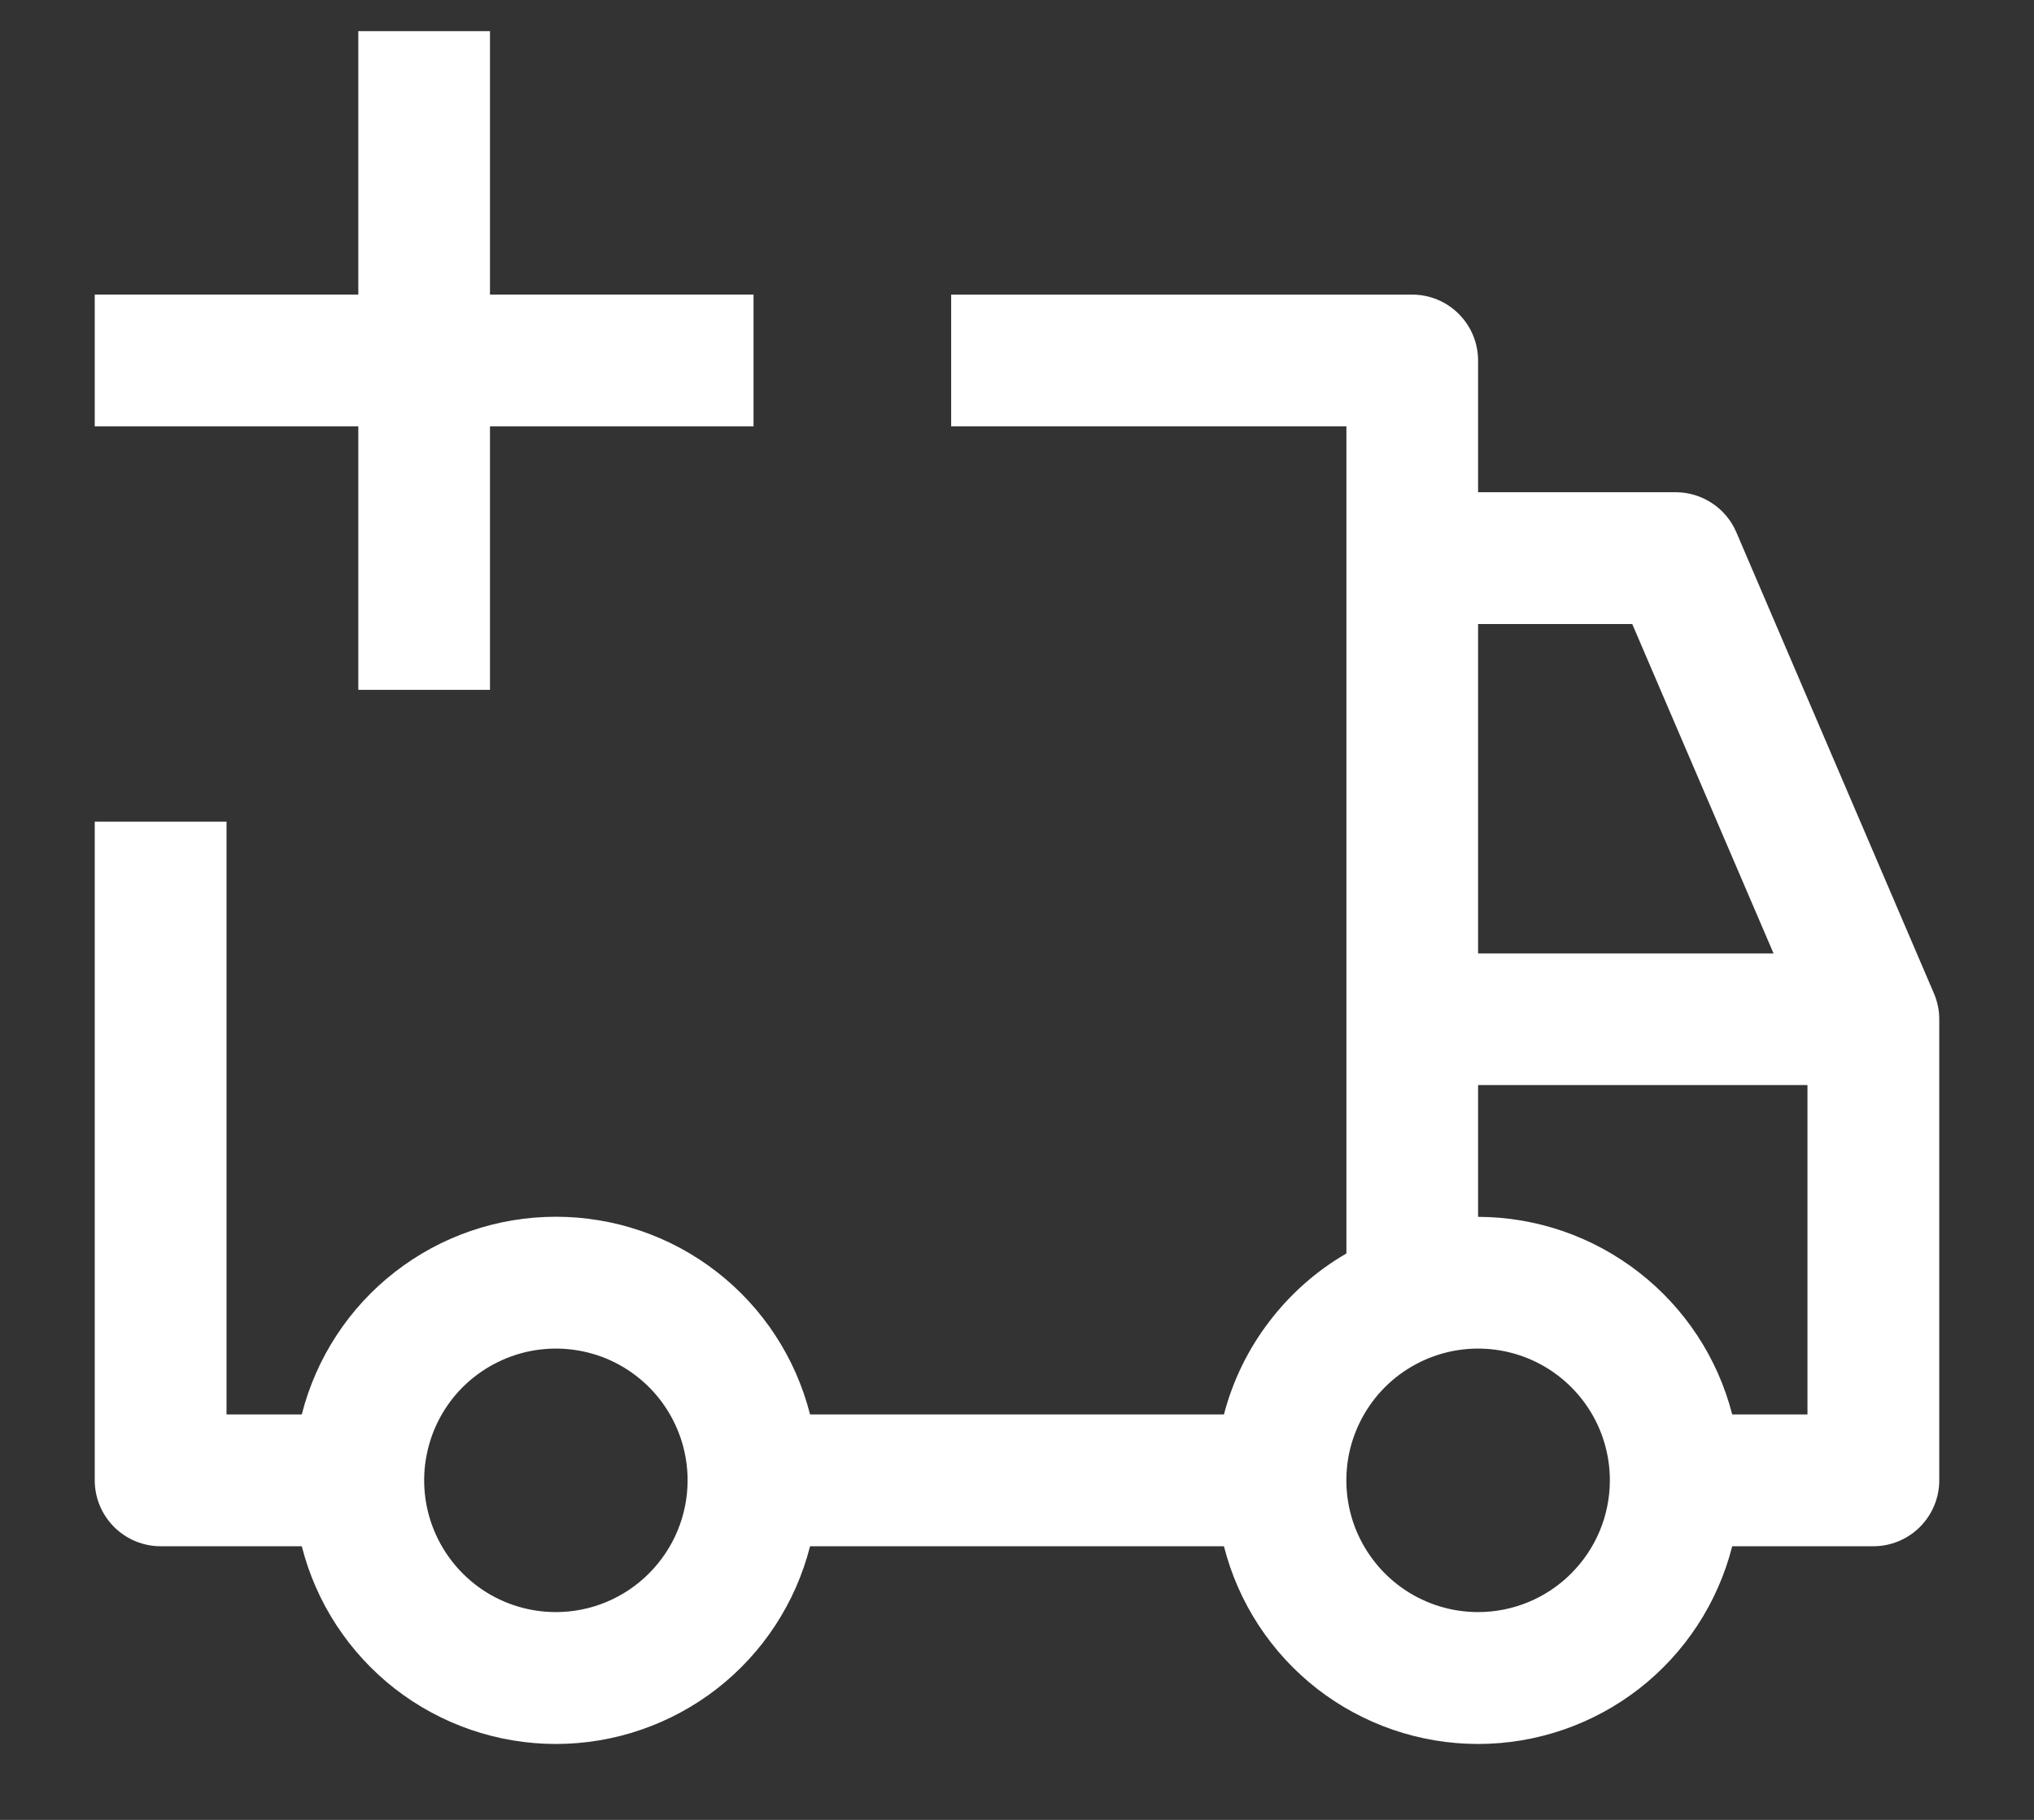 <svg width="19" height="17" viewBox="0 0 19 17" fill="none" xmlns="http://www.w3.org/2000/svg">
<rect x="0" y="0" width="19" height="17" fill="#333333" stroke="none"/>
<path d="M7.039 2.752H4.577V0.291H3.347V2.752H0.885V3.983H3.347V6.444H4.577V3.983H7.039V2.752Z" fill="white"/>
<path d="M18.065 9.279L16.219 4.971C16.172 4.861 16.093 4.766 15.992 4.7C15.892 4.634 15.774 4.598 15.653 4.598H13.807V3.368C13.807 3.204 13.742 3.048 13.627 2.933C13.512 2.817 13.355 2.752 13.192 2.752H8.885V3.983H12.577V11.709C12.296 11.872 12.051 12.089 11.855 12.347C11.658 12.605 11.515 12.899 11.433 13.213H7.567C7.433 12.685 7.127 12.216 6.697 11.882C6.267 11.547 5.737 11.366 5.193 11.366C4.648 11.366 4.119 11.547 3.689 11.882C3.259 12.216 2.953 12.685 2.819 13.213H2.116V7.675H0.885V13.828C0.885 13.992 0.95 14.148 1.066 14.264C1.181 14.379 1.337 14.444 1.501 14.444H2.819C2.953 14.972 3.259 15.44 3.689 15.775C4.119 16.109 4.648 16.291 5.193 16.291C5.737 16.291 6.267 16.109 6.697 15.775C7.127 15.44 7.433 14.972 7.567 14.444H11.433C11.567 14.972 11.873 15.44 12.303 15.775C12.733 16.109 13.262 16.291 13.807 16.291C14.352 16.291 14.881 16.109 15.311 15.775C15.741 15.44 16.047 14.972 16.181 14.444H17.499C17.663 14.444 17.819 14.379 17.934 14.264C18.05 14.148 18.115 13.992 18.115 13.828V9.521C18.115 9.438 18.098 9.355 18.065 9.279ZM5.193 15.059C4.949 15.059 4.711 14.987 4.509 14.852C4.307 14.716 4.149 14.524 4.056 14.299C3.963 14.075 3.938 13.827 3.986 13.588C4.033 13.35 4.15 13.13 4.322 12.958C4.495 12.786 4.714 12.669 4.953 12.621C5.191 12.574 5.439 12.598 5.664 12.691C5.888 12.784 6.081 12.942 6.216 13.145C6.351 13.347 6.423 13.585 6.423 13.828C6.423 14.155 6.293 14.467 6.062 14.698C5.832 14.929 5.519 15.059 5.193 15.059ZM13.807 5.829H15.247L16.567 8.906H13.807V5.829ZM13.807 15.059C13.564 15.059 13.326 14.987 13.124 14.852C12.921 14.716 12.764 14.524 12.67 14.299C12.577 14.075 12.553 13.827 12.6 13.588C12.648 13.35 12.765 13.13 12.937 12.958C13.109 12.786 13.329 12.669 13.567 12.621C13.806 12.574 14.053 12.598 14.278 12.691C14.503 12.784 14.695 12.942 14.831 13.145C14.966 13.347 15.038 13.585 15.038 13.828C15.038 14.155 14.908 14.467 14.677 14.698C14.447 14.929 14.134 15.059 13.807 15.059ZM16.884 13.213H16.181C16.046 12.686 15.739 12.219 15.309 11.885C14.88 11.551 14.352 11.368 13.807 11.367V10.136H16.884V13.213Z" fill="white"/>
</svg>

